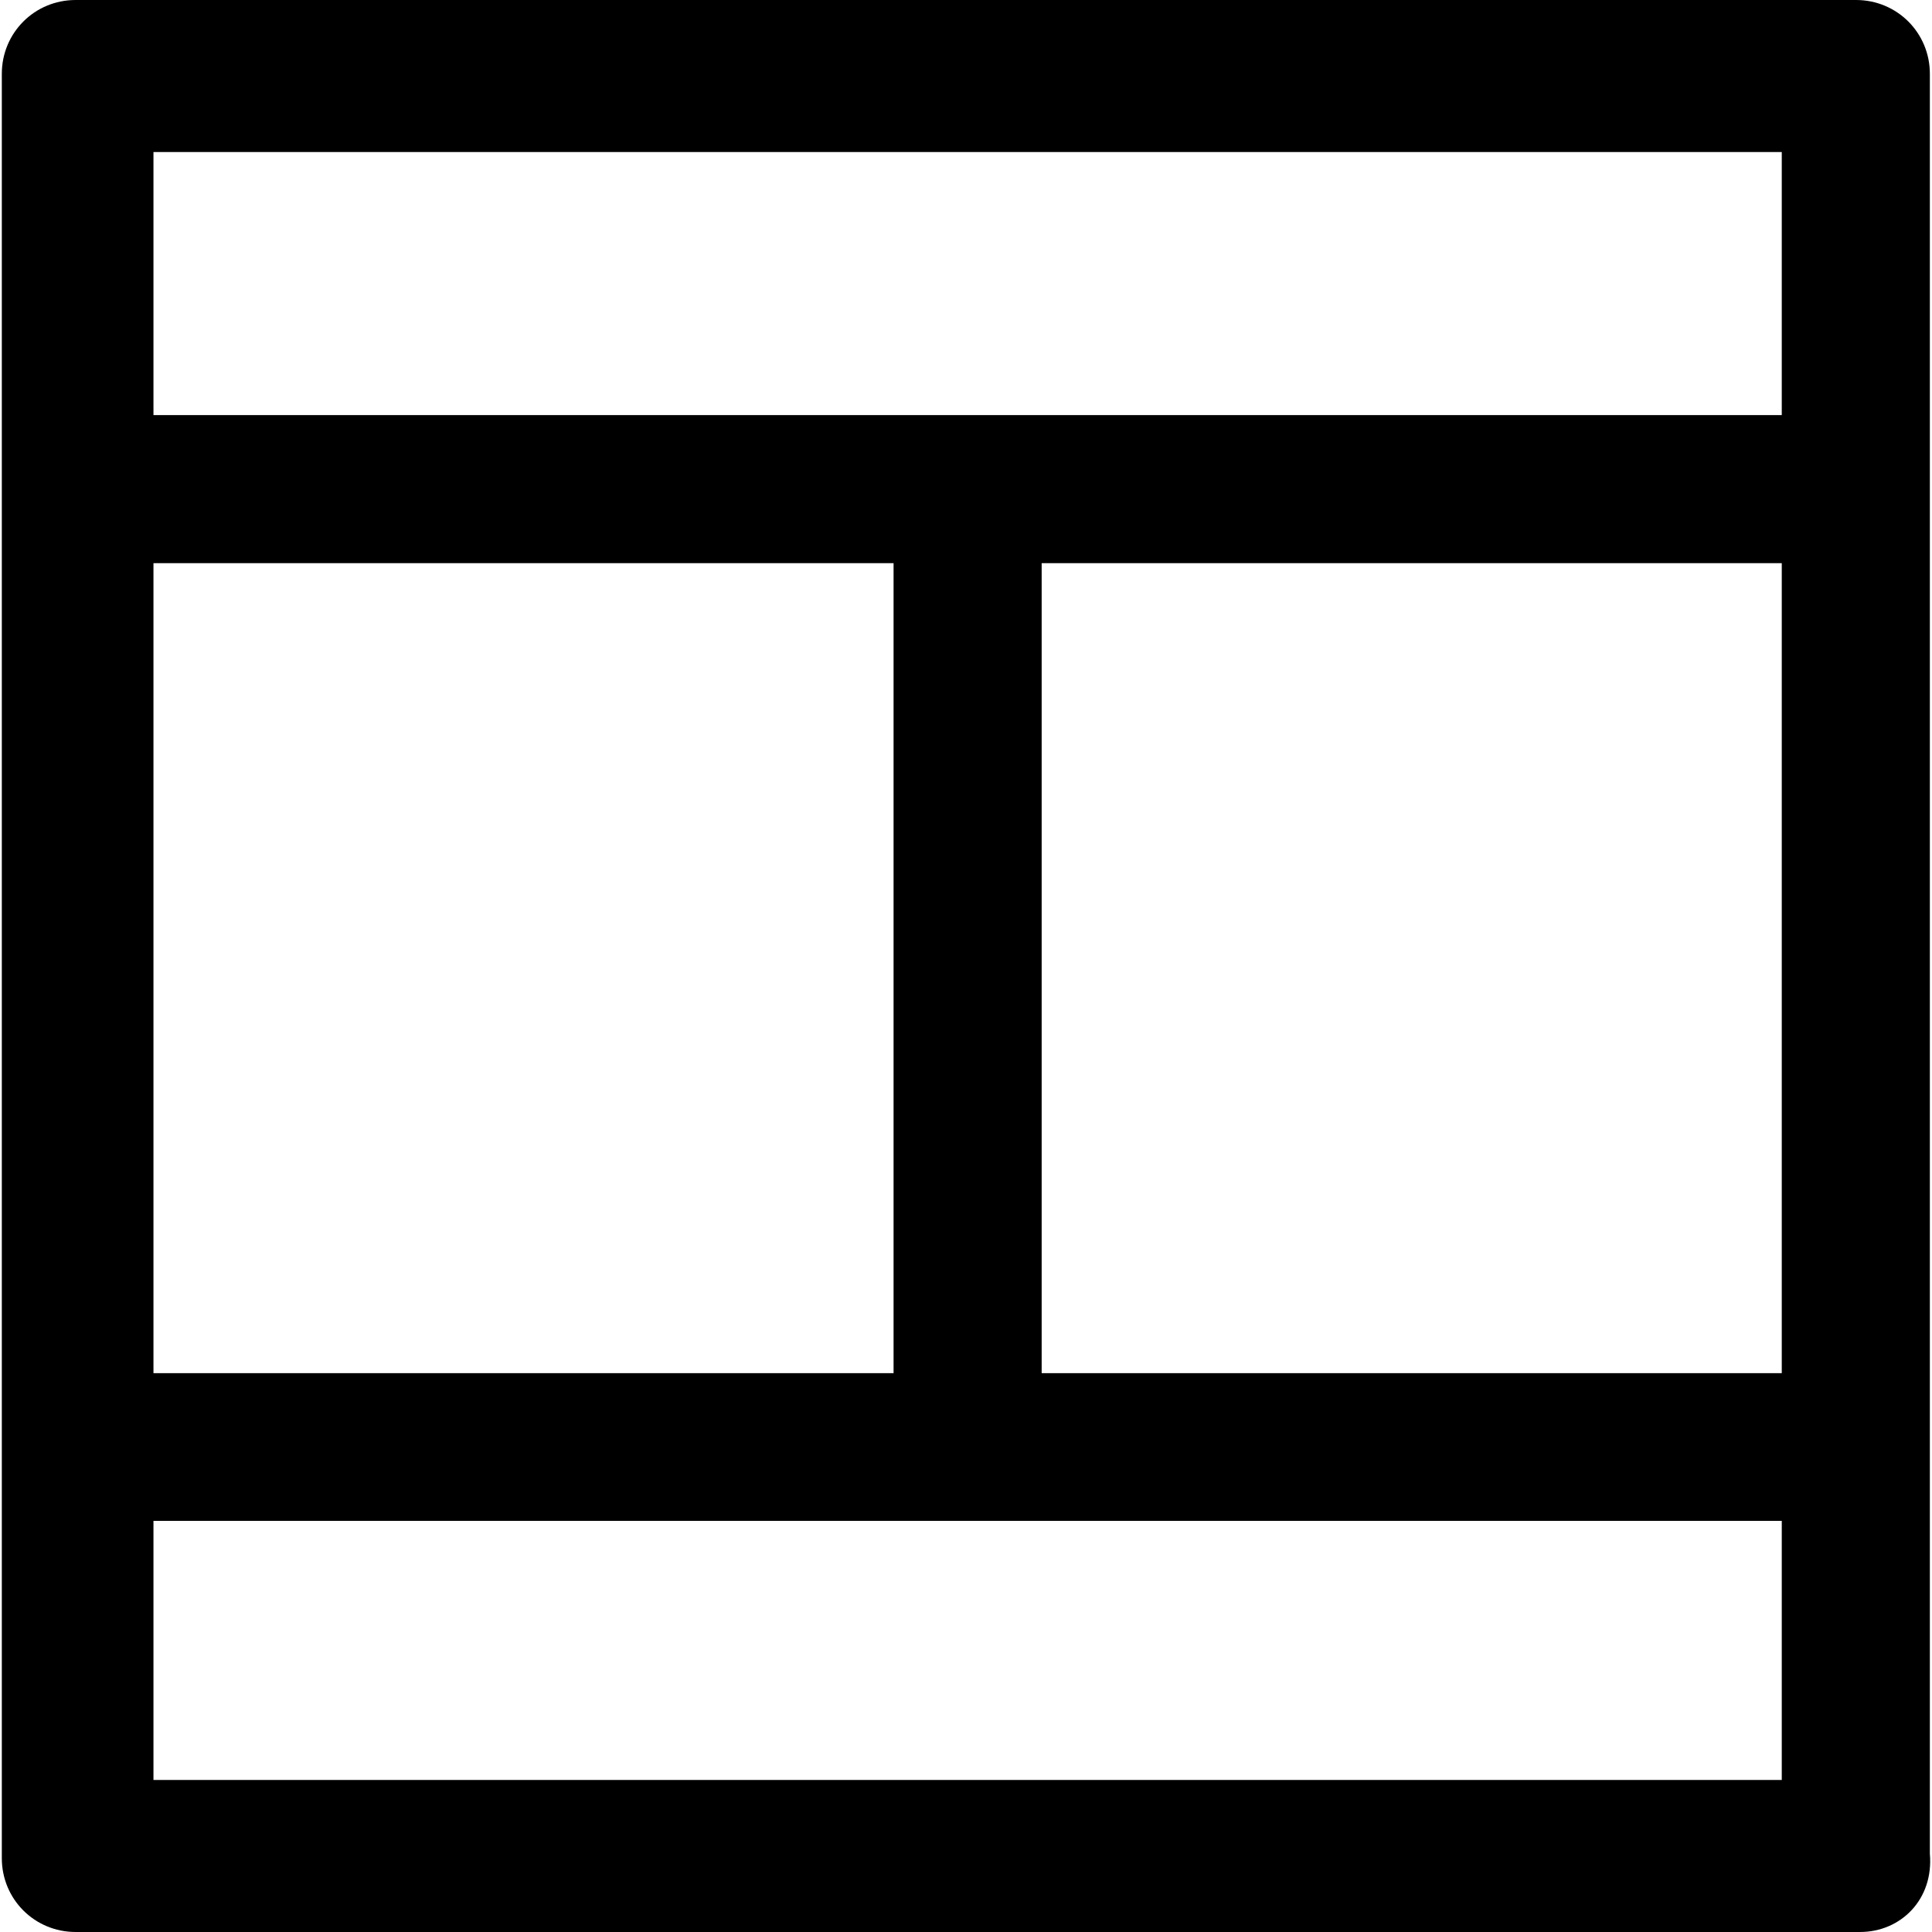 <?xml version="1.0" encoding="iso-8859-1"?>
<!-- Uploaded to: SVG Repo, www.svgrepo.com, Generator: SVG Repo Mixer Tools -->
<svg fill="#000000" height="800px" width="800px" version="1.1" id="Capa_1" xmlns="http://www.w3.org/2000/svg" xmlns:xlink="http://www.w3.org/1999/xlink" 
	 viewBox="0 0 489.2 489.2" xml:space="preserve">
<g>
	<path d="M488.659,18.7c0-10.4-8.3-18.7-18.7-18.7h-450.8c-10.4,0-18.7,8.3-18.7,18.7v451.8c0,10.4,8.3,18.7,18.7,18.7h451.8
		c10.4,0,18.7-8.3,17.7-19.8V18.7z M38.859,347.7V142.6h187.4v205.1H38.859z M263.759,142.6h187.4v205.1h-187.4V142.6z
		 M451.159,38.5v66.6h-412.3V38.5H451.159z M38.859,450.7v-65.6h412.3v65.6H38.859z"/>
</g>
</svg>